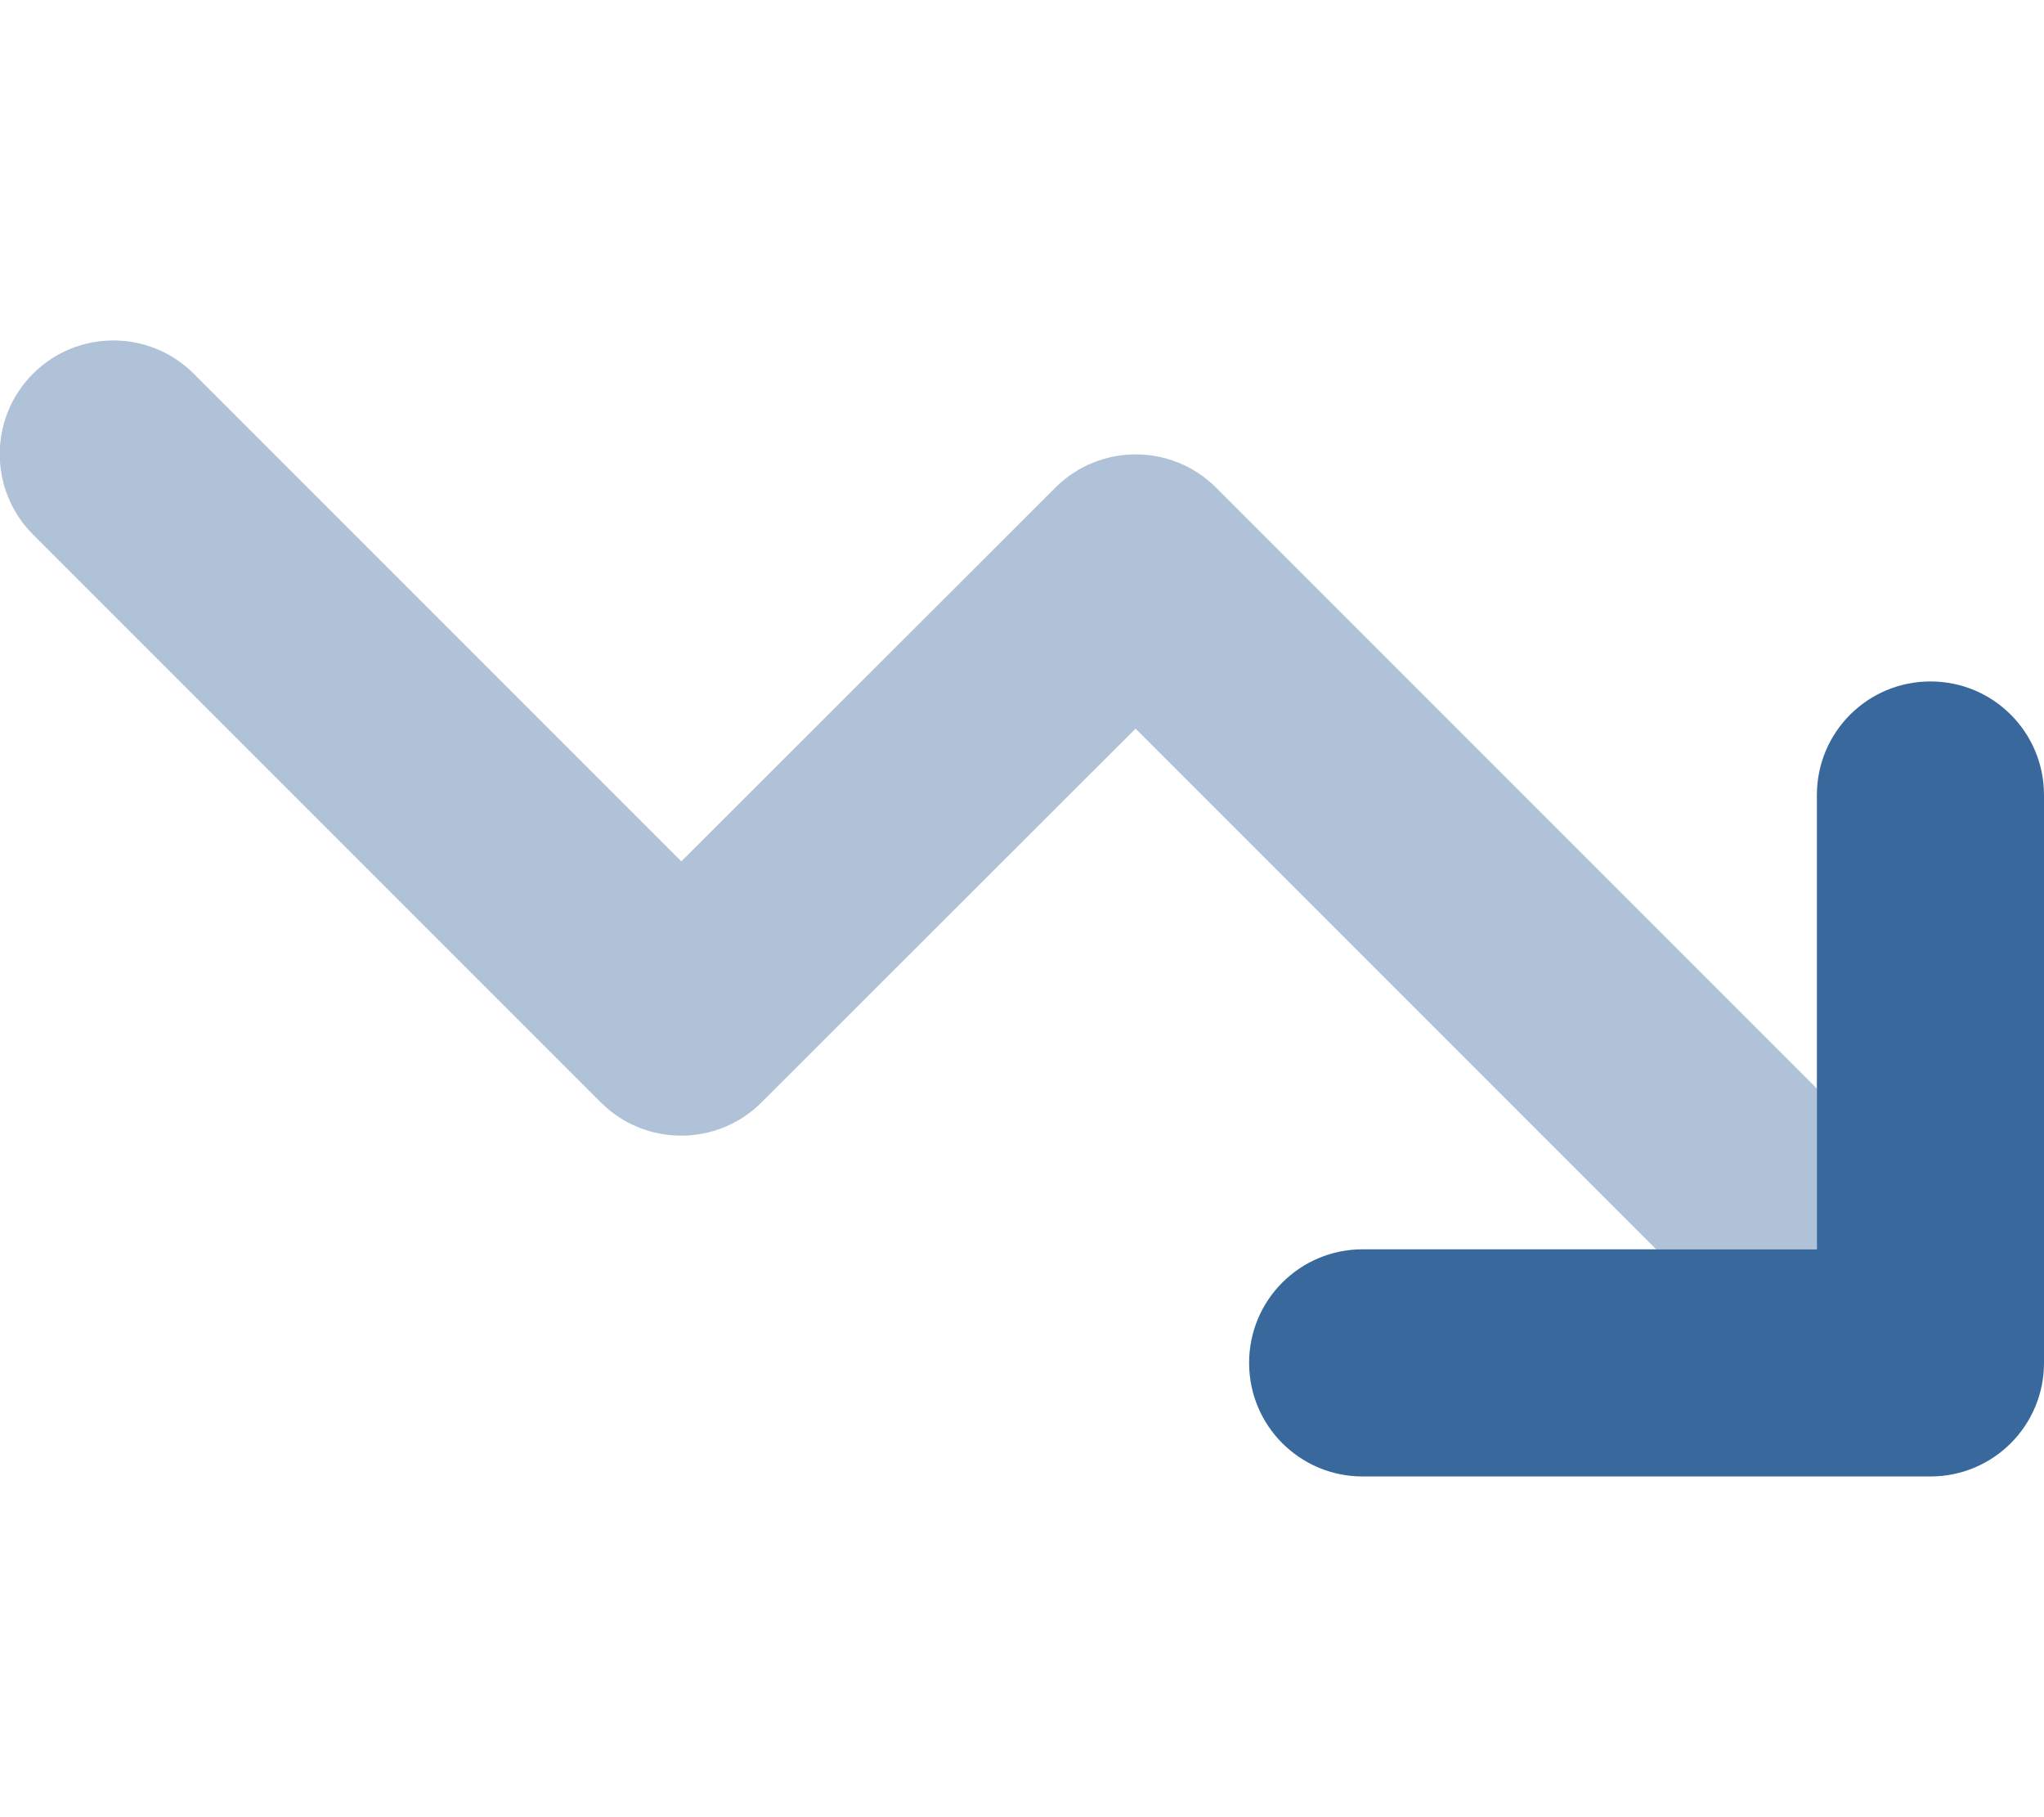 <?xml version="1.0" encoding="utf-8"?>
<!-- Generator: Adobe Illustrator 28.3.0, SVG Export Plug-In . SVG Version: 6.00 Build 0)  -->
<svg version="1.1" id="Livello_1" xmlns="http://www.w3.org/2000/svg" xmlns:xlink="http://www.w3.org/1999/xlink" x="0px" y="0px"
	 viewBox="0 0 576 512" style="enable-background:new 0 0 576 512;" xml:space="preserve">
<style type="text/css">
	.st0{opacity:0.4;fill:#39689C;enable-background:new    ;}
	.st1{fill:#39689C;}
</style>
<path class="st0" d="M466.7,352L320,205.3L214.6,310.6c-12.5,12.5-32.8,12.5-45.3,0l-160-160c-12.5-12.5-12.5-32.8,0-45.3
	s32.8-12.5,45.3,0L192,242.7l105.4-105.3c12.5-12.5,32.8-12.5,45.3,0L512,306.7V352H466.7z"/>
<path class="st1" d="M352,384c0,17.7,14.3,32,32,32h160c17.7,0,32-14.3,32-32V224c0-17.7-14.3-32-32-32s-32,14.3-32,32v128H384
	C366.3,352,352,366.3,352,384z"/>
</svg>
